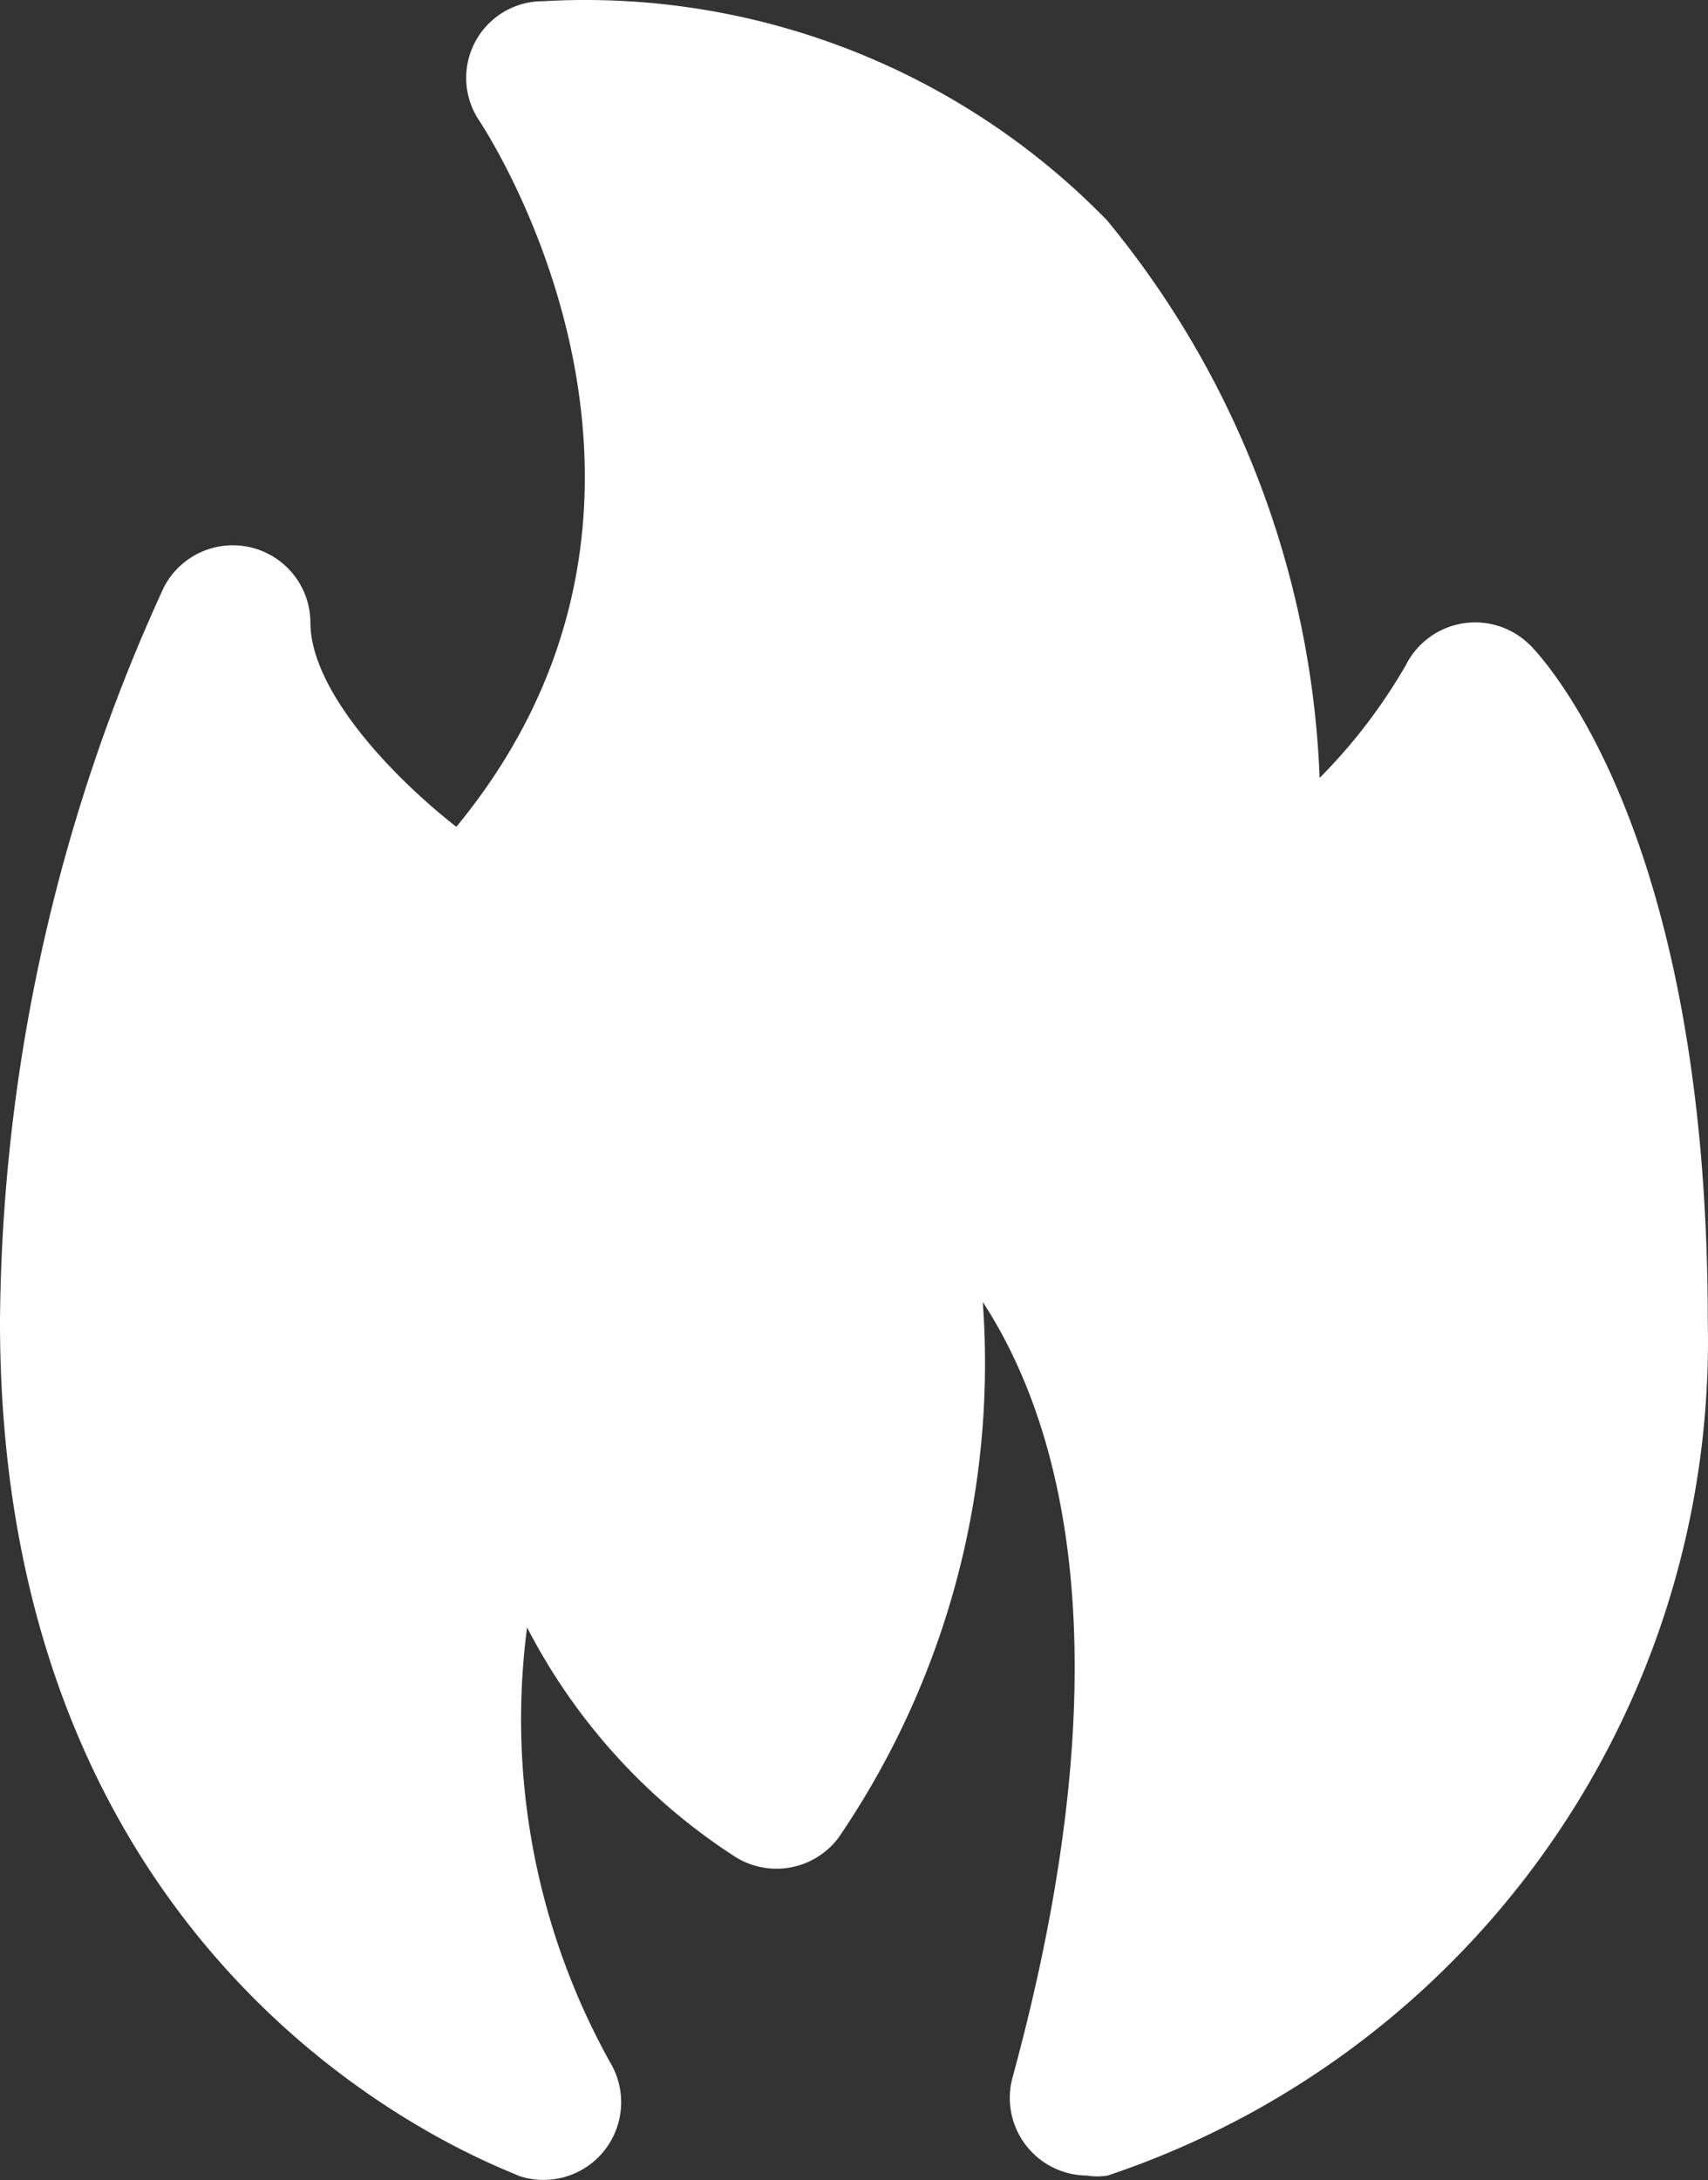 <svg id="_25-Hot-sale" data-name="25-Hot-sale" xmlns="http://www.w3.org/2000/svg" width="35.214" height="44.92" viewBox="0 0 35.214 44.92">
  <rect x="0" y="0" width="35.214" height="44.92" fill="#333333" stroke="none"/>
  <path id="Path_165092" data-name="Path 165092" d="M36.544,15.276a1.6,1.6,0,0,0-2.561.416,11.331,11.331,0,0,1-1.776,2.321A19.2,19.2,0,0,0,27.822,6.522,15.012,15.012,0,0,0,16.2,2.009a1.58,1.58,0,0,0-1.328,2.449c.224.336,5.089,7.826-.464,14.563C13,17.917,11.4,16.173,11.4,14.812a1.6,1.6,0,0,0-3.025-.72A36.808,36.808,0,0,0,5,29.216c0,13.8,10.259,17.38,10.691,17.6a1.6,1.6,0,0,0,1.888-2.337,14.531,14.531,0,0,1-1.712-8.962,12.371,12.371,0,0,0,4.257,4.705,1.6,1.6,0,0,0,2.161-.368,17.332,17.332,0,0,0,2.977-11.043c1.68,2.577,2.961,7.394.608,16a1.6,1.6,0,0,0,1.536,2,1.344,1.344,0,0,0,.432,0,18.132,18.132,0,0,0,12.371-17.6c0-9.97-3.3-13.555-3.665-13.939Z" transform="translate(-5 -1.984)" fill="#fff"/>
</svg>
